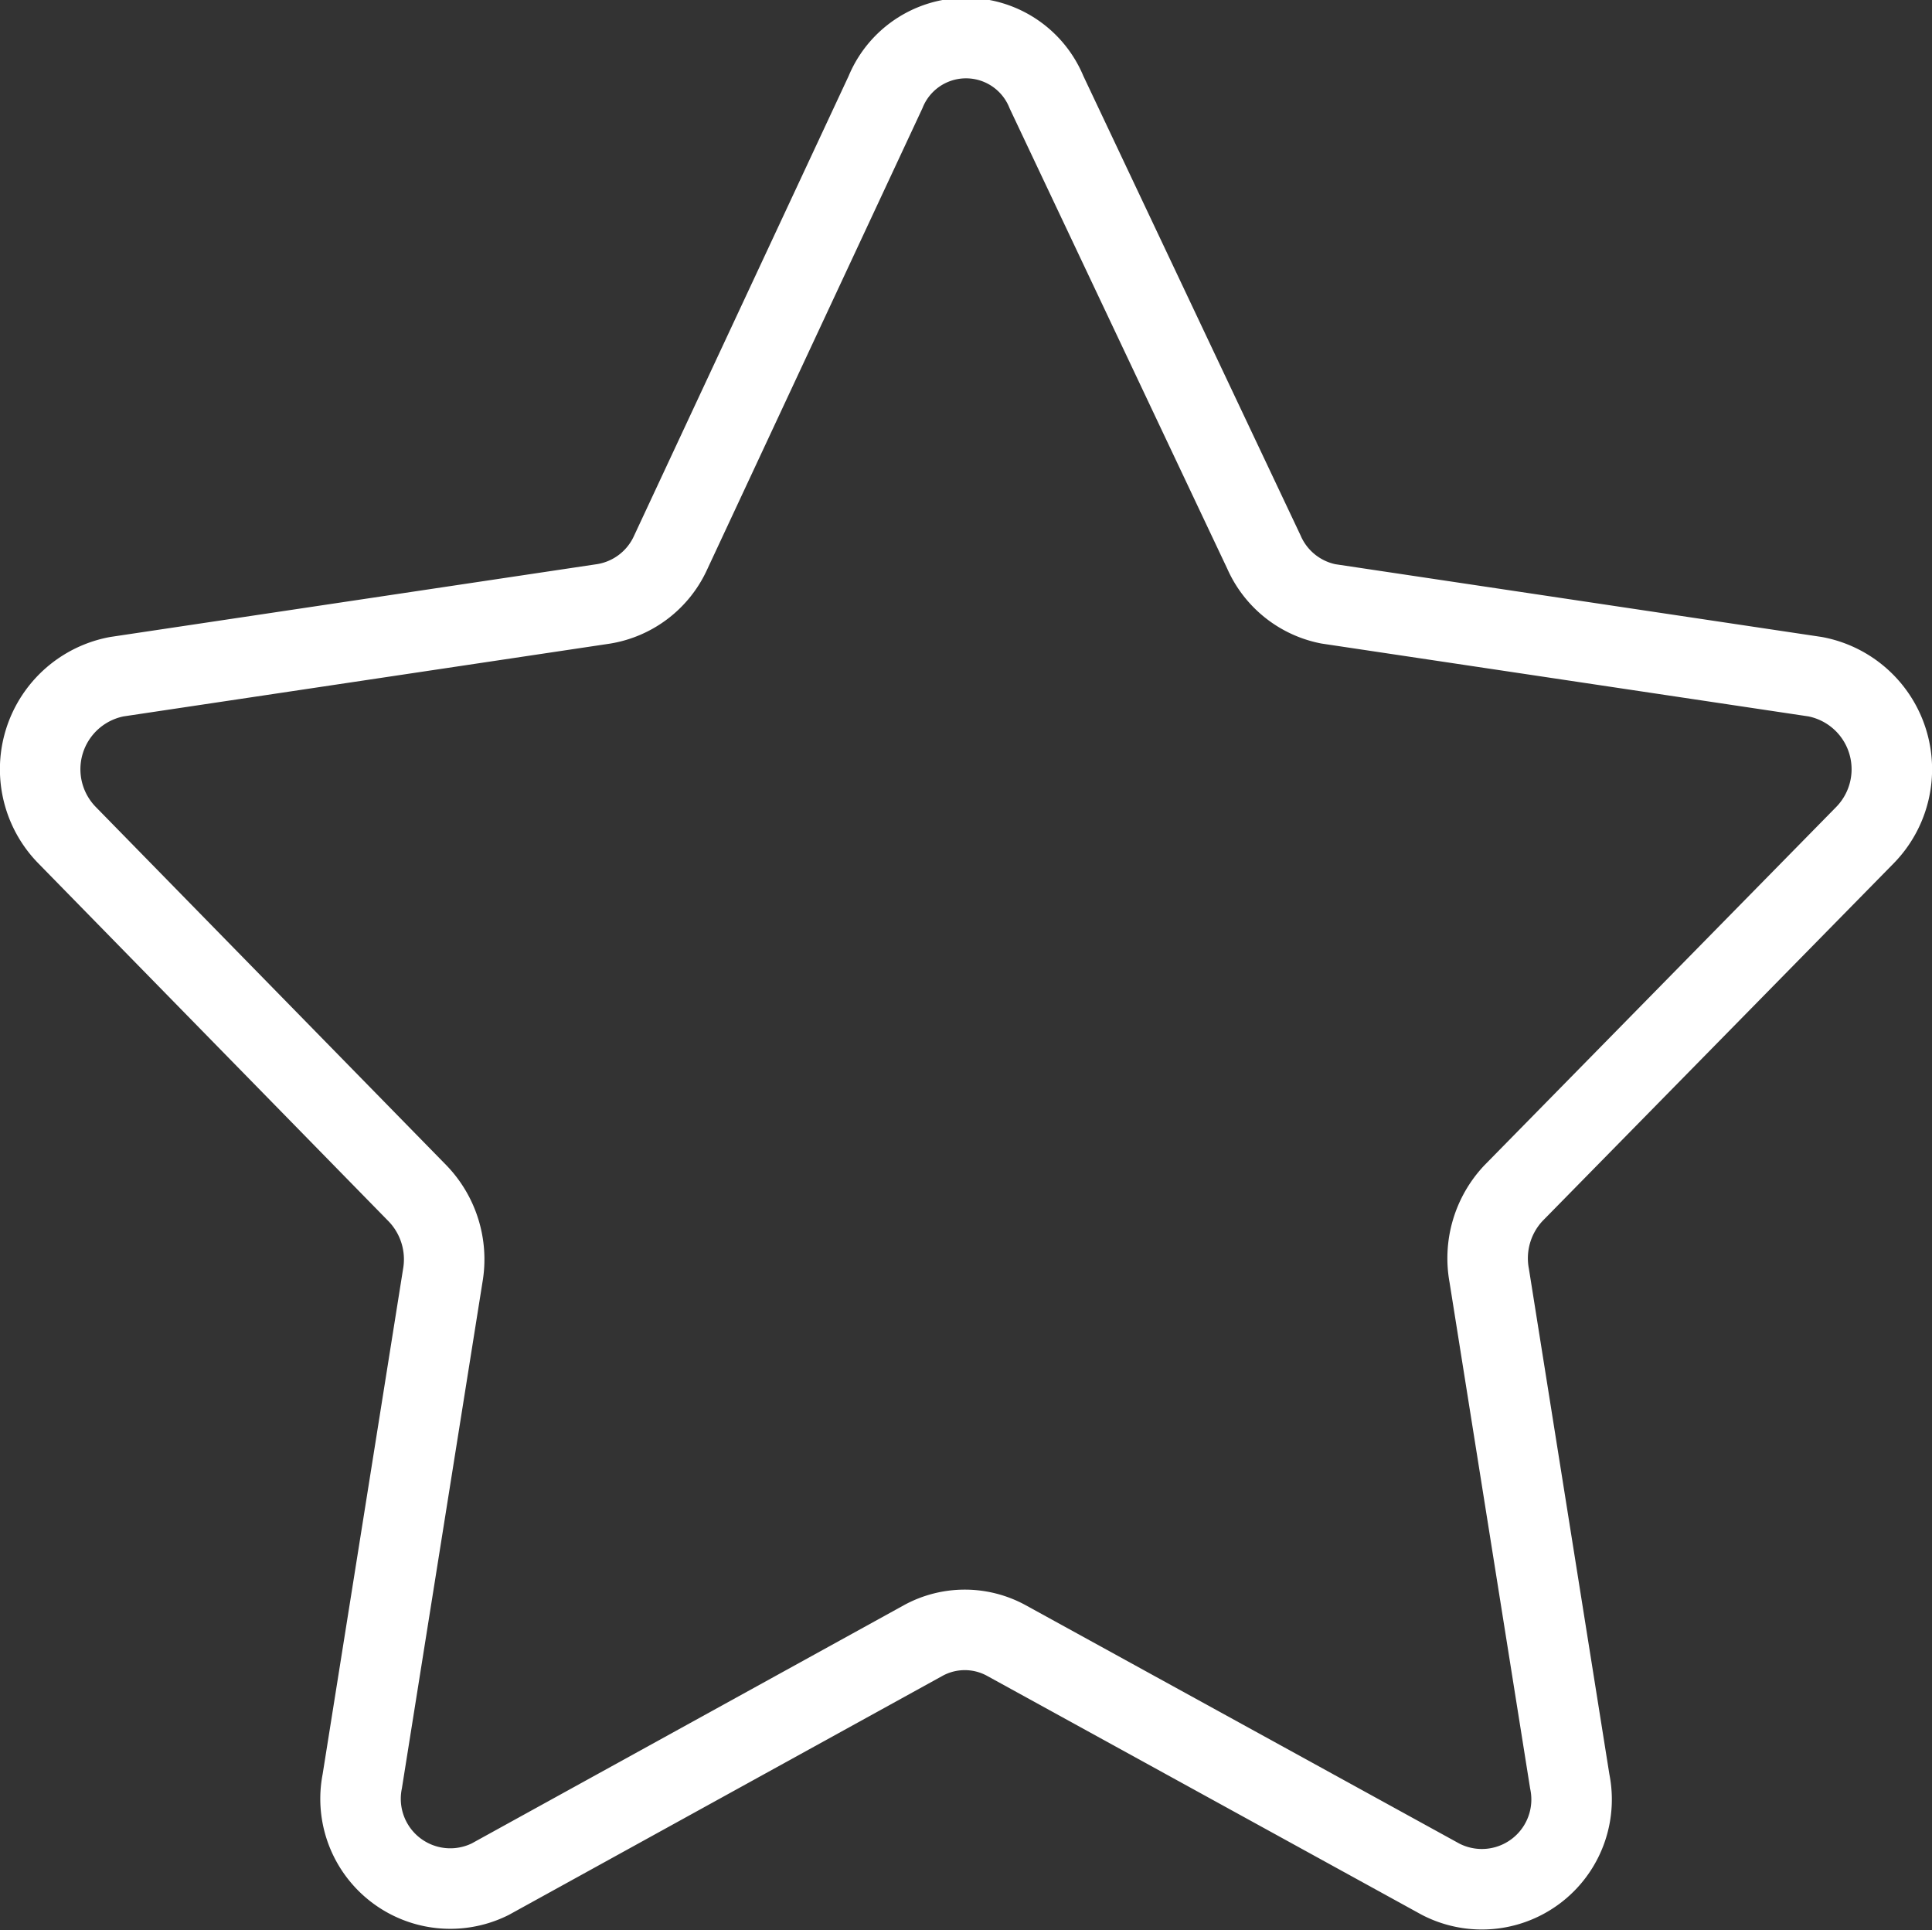 <svg xmlns="http://www.w3.org/2000/svg" viewBox="0 0 48 47.95"><rect x="0" y="0" width="48" height="47.95" fill="#333333" stroke="none"/><defs><style>.cls-1{fill:none;stroke:#fff;stroke-linecap:round;stroke-linejoin:round;stroke-width:2px;}</style></defs><g id="Layer_2" data-name="Layer 2"><g id="ICONS_48x48" data-name="ICONS 48x48"><path class="cls-1" d="M26,2.29l5.4,11.42A2.22,2.22,0,0,0,33,15L45.1,16.81a2.34,2.34,0,0,1,1.23,3.94L37.6,29.64A2.36,2.36,0,0,0,37,31.69L39,44.25a2.23,2.23,0,0,1-3.21,2.43L25,40.75a2.15,2.15,0,0,0-2.06,0L12.18,46.68A2.23,2.23,0,0,1,9,44.25L11,31.69a2.36,2.36,0,0,0-.63-2.05L1.67,20.75A2.34,2.34,0,0,1,2.9,16.81L15,15a2.22,2.22,0,0,0,1.66-1.27L22,2.29A2.16,2.16,0,0,1,26,2.29Z"/></g></g></svg>